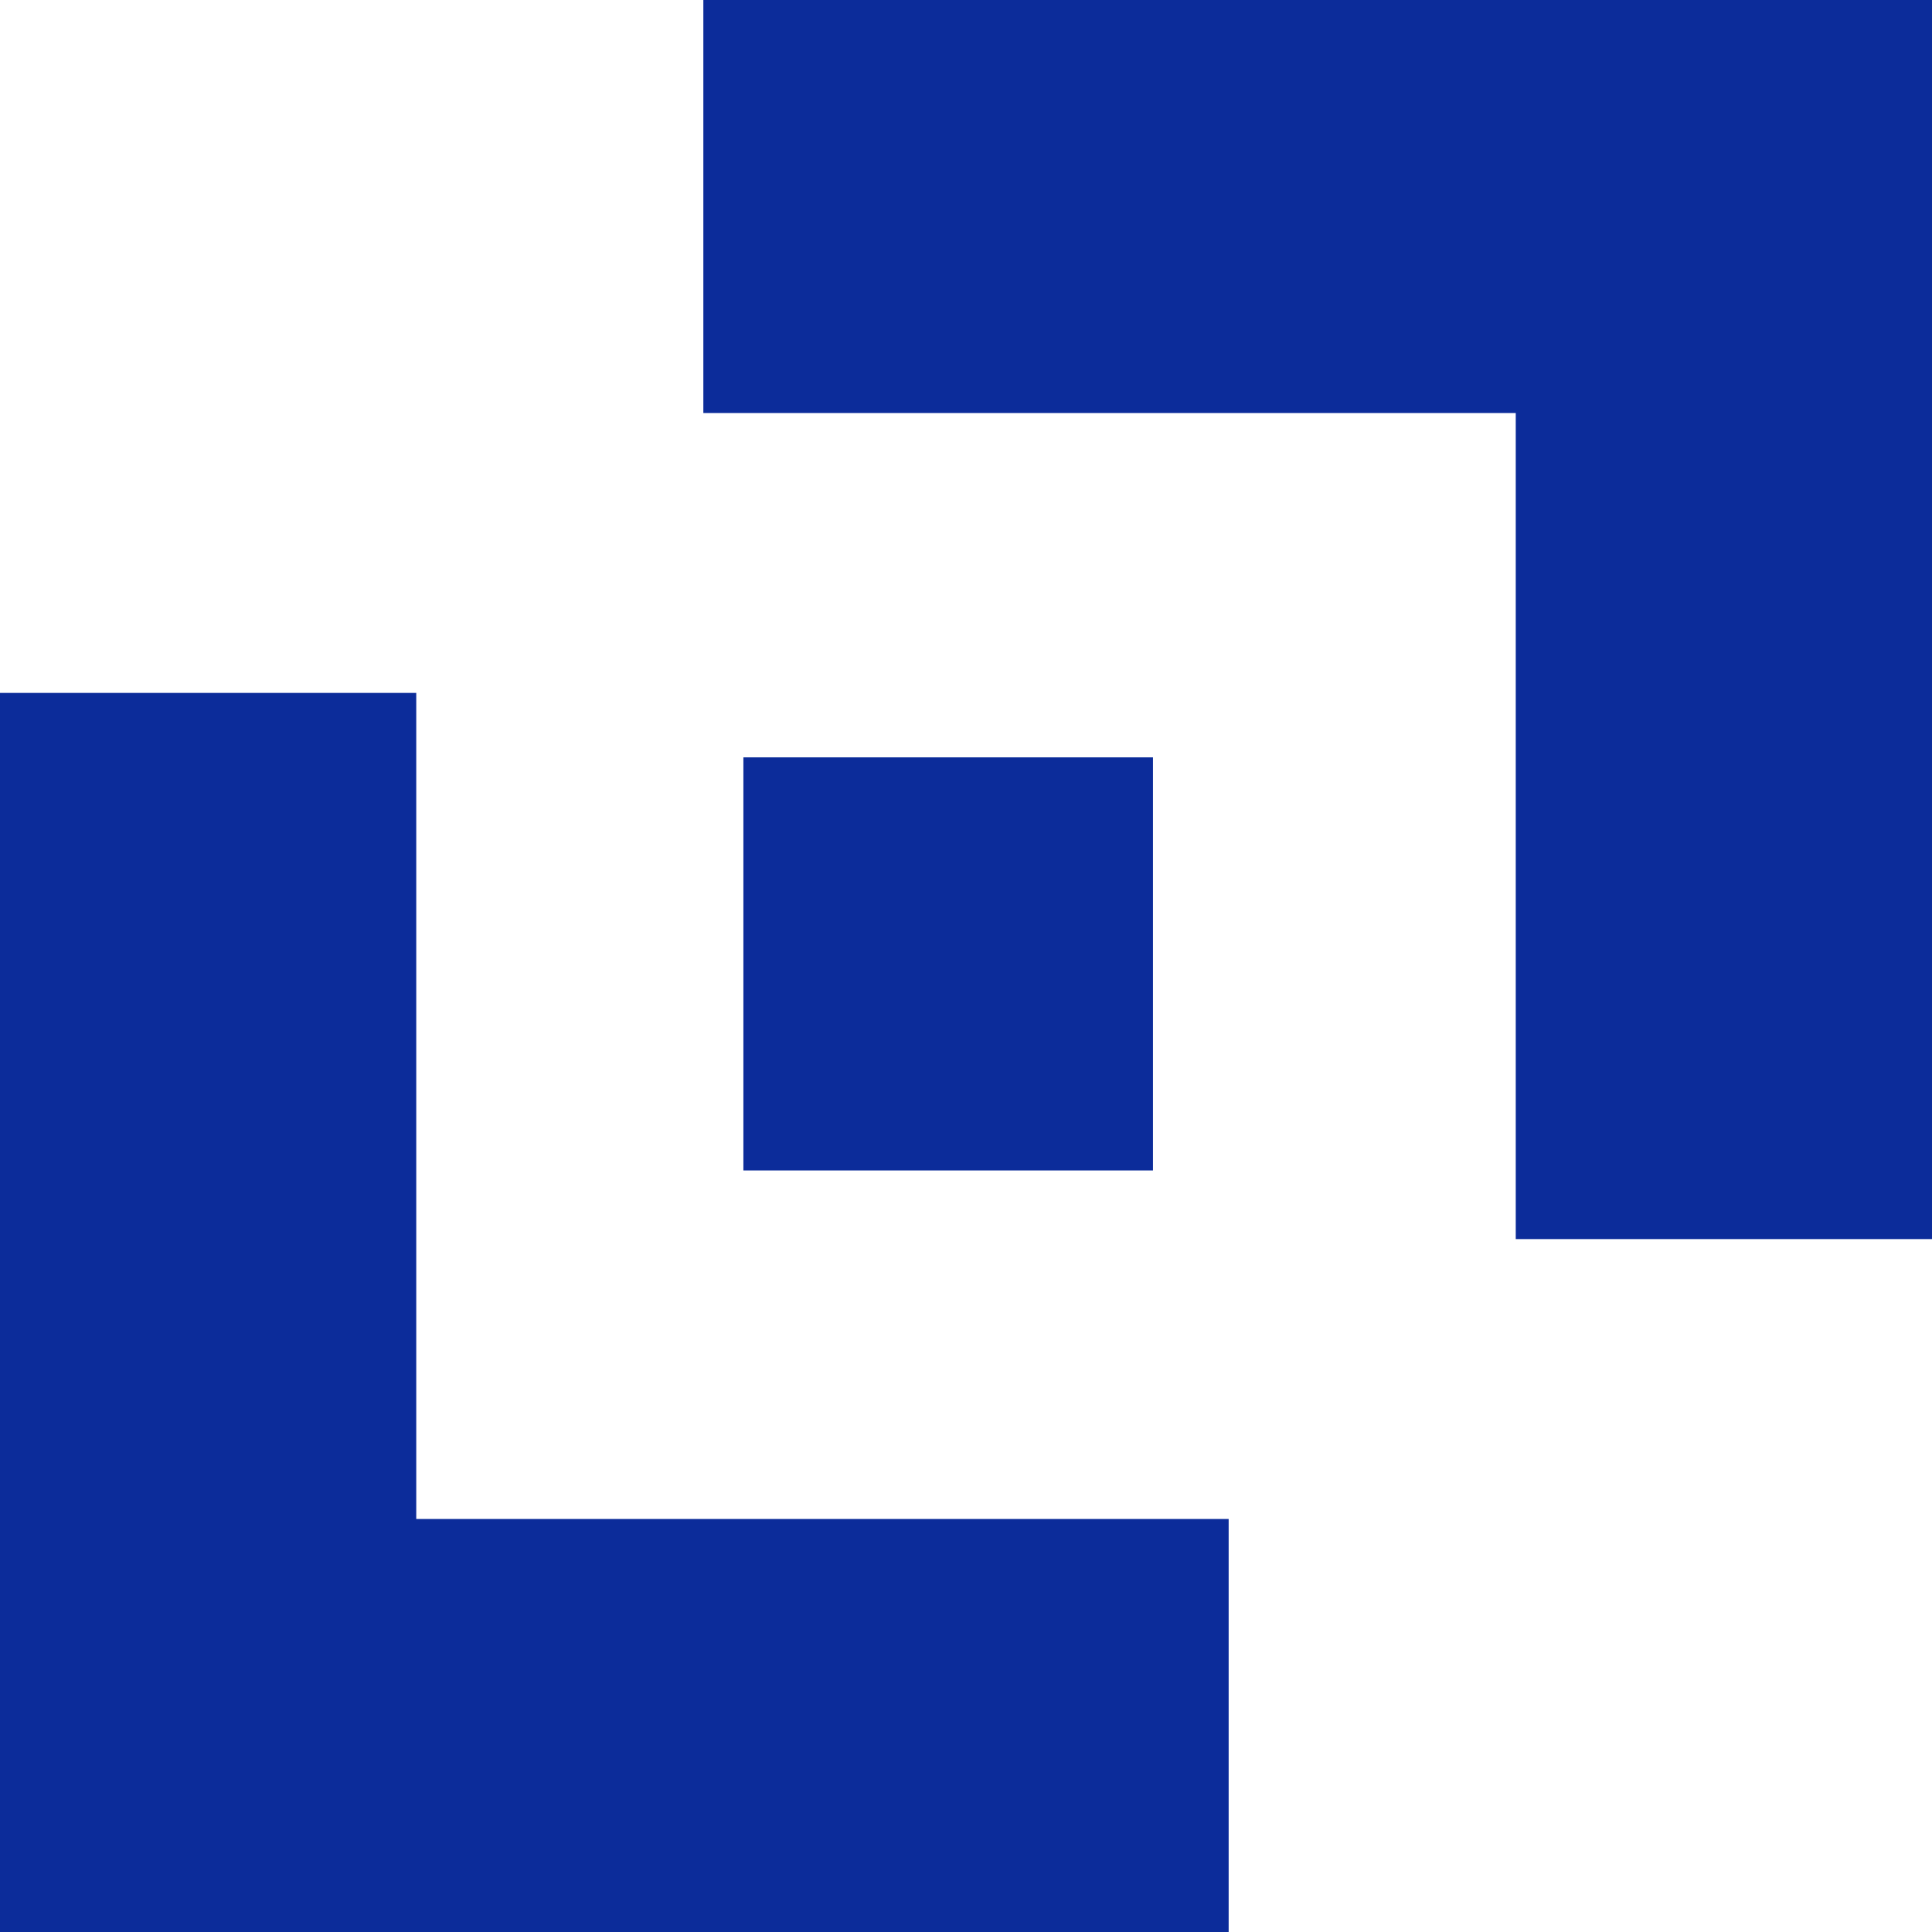 <?xml version="1.0" encoding="UTF-8"?> <svg xmlns="http://www.w3.org/2000/svg" width="40" height="40" viewBox="0 0 40 40" fill="none"><g clip-path="url(#clip0_8_79)"><path fill-rule="evenodd" clip-rule="evenodd" d="M14.562 0H40V25.654H31.382V8.551H14.562V0Z" fill="#0C2C9A"></path><path fill-rule="evenodd" clip-rule="evenodd" d="M25.438 40H0V14.346H8.618V31.449H25.438V40Z" fill="#0C2C9A"></path><path fill-rule="evenodd" clip-rule="evenodd" d="M15.391 15.68H23.871V24.233H15.391V15.68Z" fill="#0C2C9A"></path></g><defs><clipPath id="clip0_8_79"><rect width="40" height="40" fill="white"></rect></clipPath></defs></svg> 
